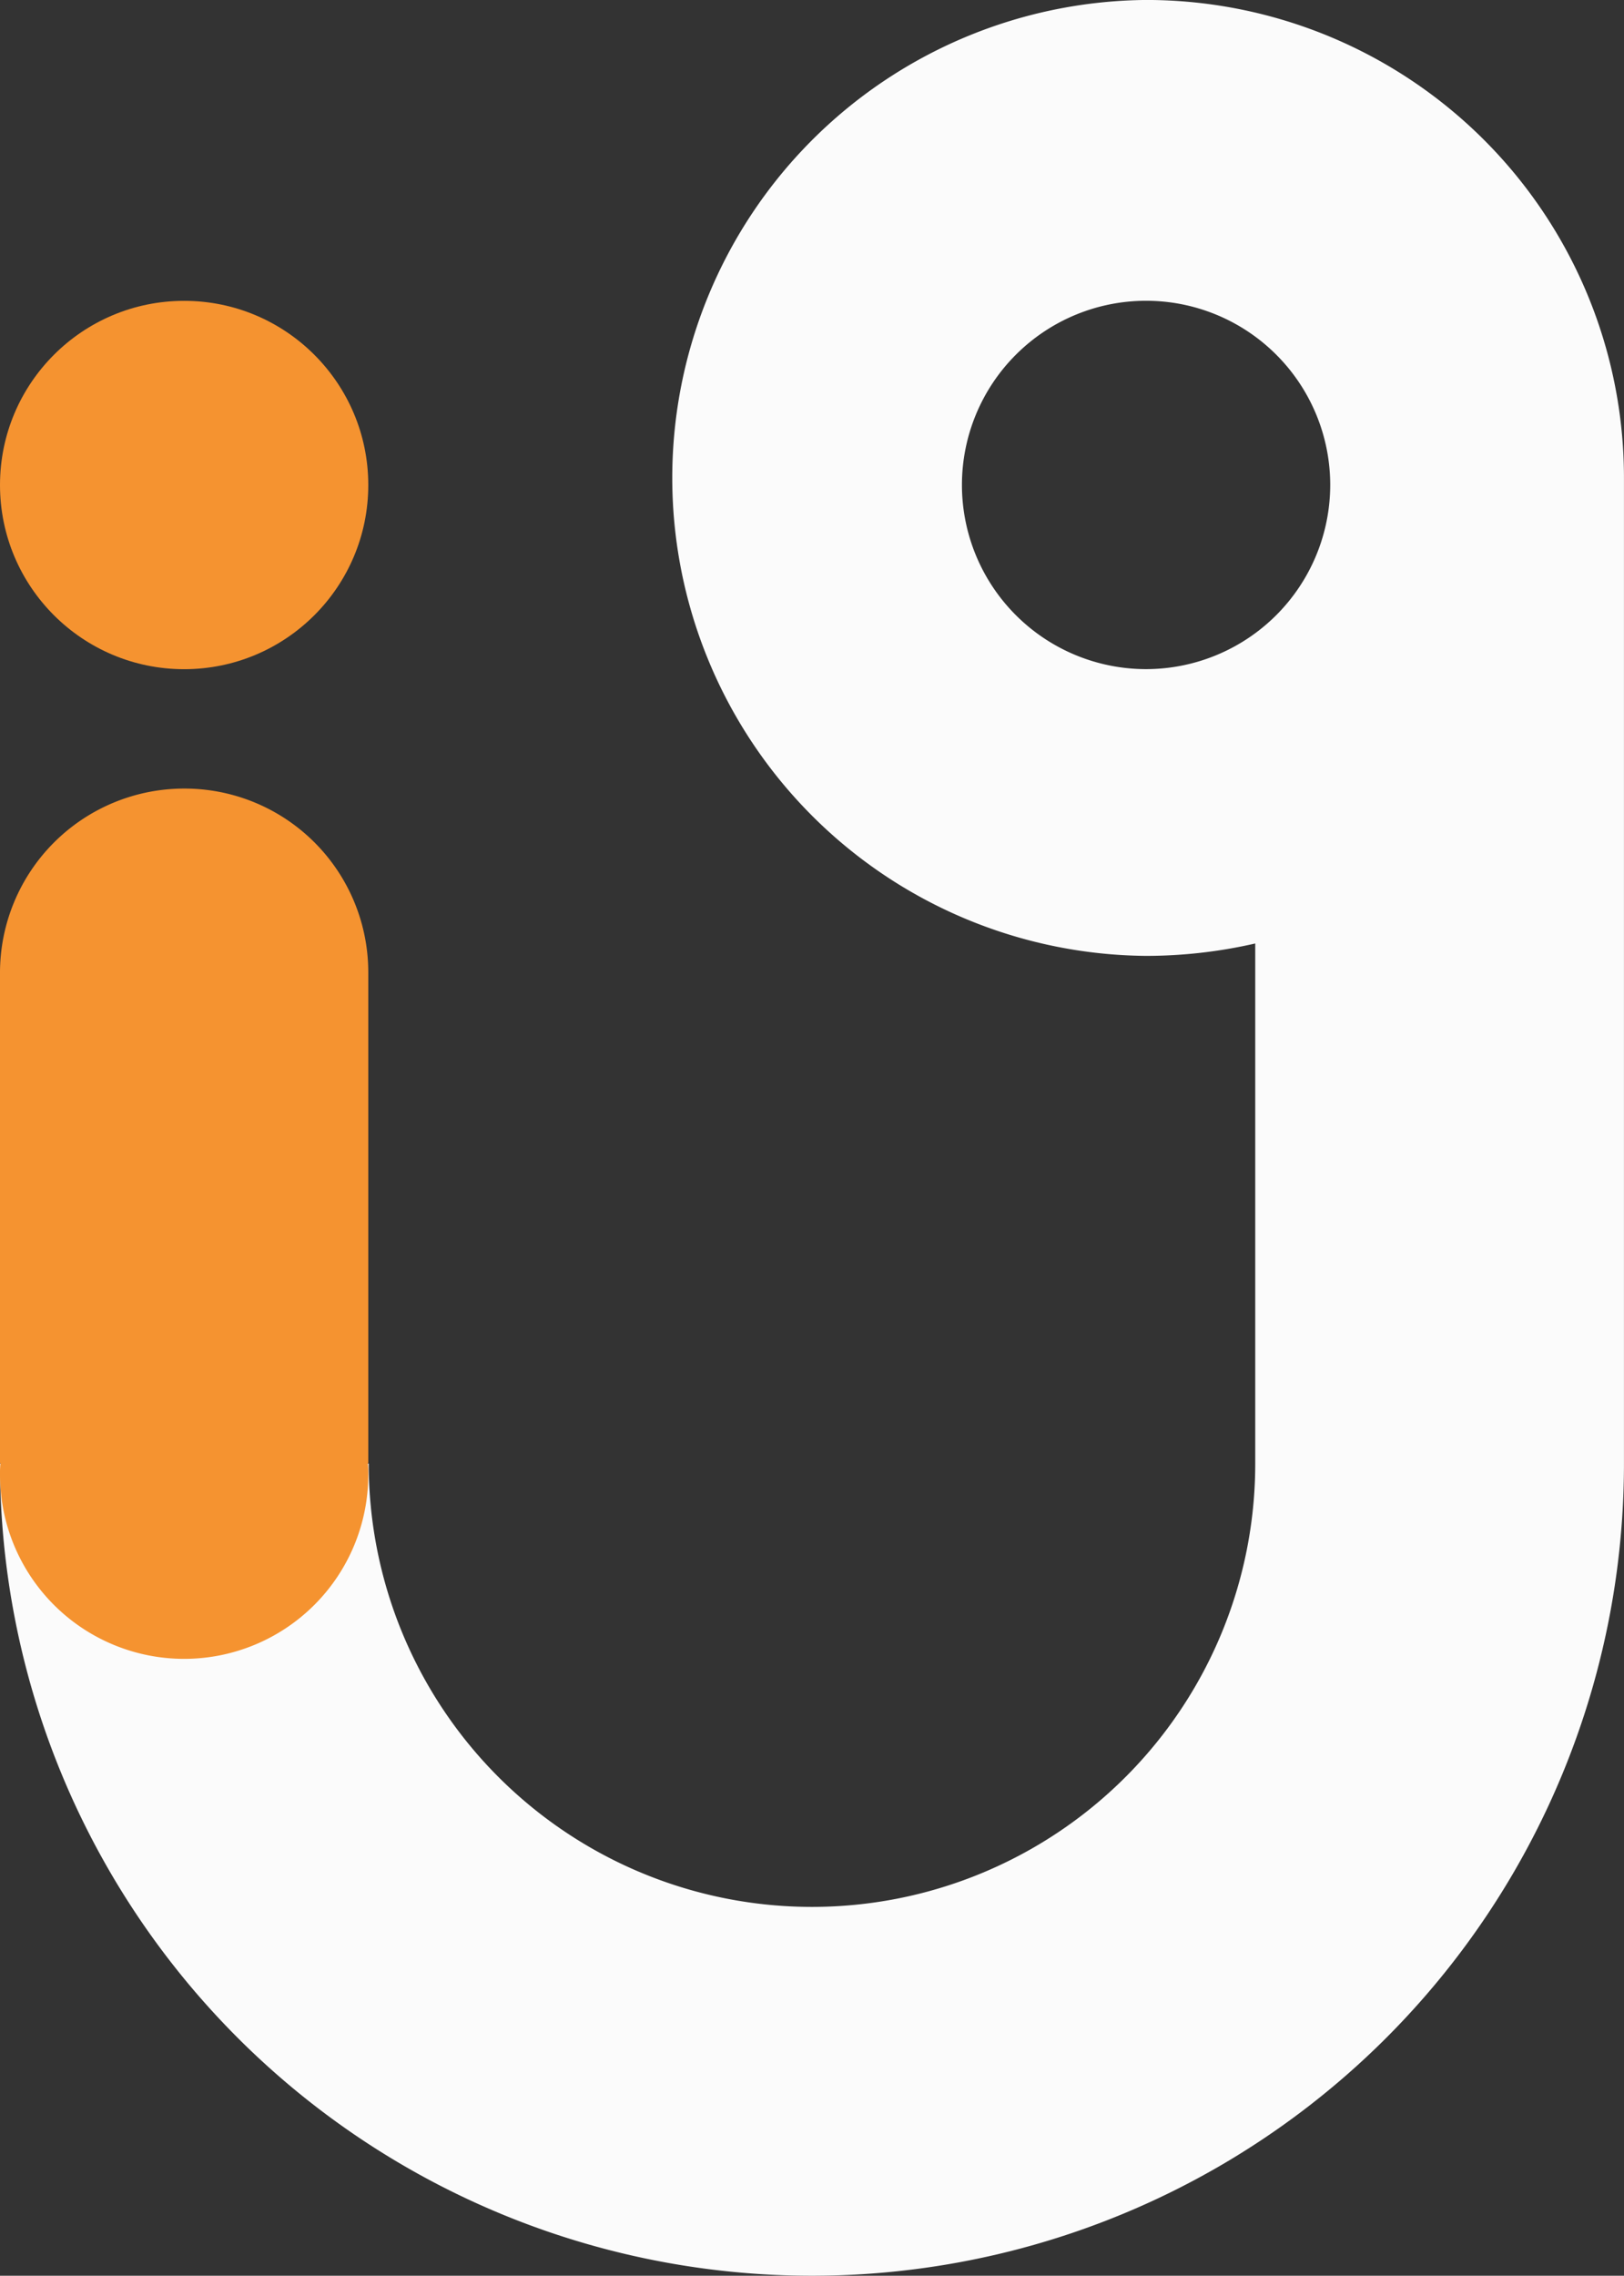<svg xmlns="http://www.w3.org/2000/svg" width="46.849" height="65.637" viewBox="0 0 46.849 65.637">
  <rect x="0" y="0" width="46.849" height="65.637" fill="#333333" stroke="none"/>
  <g id="Group_61006" data-name="Group 61006" transform="translate(-326.923 -91.182)">
    <path id="Path_2878" data-name="Path 2878" d="M45.862,8.3a13.786,13.786,0,0,0,0,27.571,14.132,14.132,0,0,0,3.149-.358v15A12.783,12.783,0,0,1,36.224,63.3h0A12.783,12.783,0,0,1,23.437,50.514H12.8A23.419,23.419,0,0,0,36.224,73.938h0A23.419,23.419,0,0,0,59.648,50.514V22.086A13.782,13.782,0,0,0,45.862,8.3Zm0,19.3a5.312,5.312,0,1,1,5.312-5.312A5.315,5.315,0,0,1,45.862,27.6Z" transform="translate(314.123 82.881)" fill="#fbfbfb"/>
    <path id="Path_2879" data-name="Path 2879" d="M18.112,186h0a5.315,5.315,0,0,0-5.312,5.312v14.144h.013a2.893,2.893,0,0,0-.013.333,5.312,5.312,0,1,0,10.624,0,2.892,2.892,0,0,0-.013-.333h.013V191.312A5.3,5.3,0,0,0,18.112,186Z" transform="translate(314.123 -72.074)" fill="#f59330"/>
    <ellipse id="Ellipse_7" data-name="Ellipse 7" cx="5.312" cy="5.312" rx="5.312" ry="5.312" transform="translate(326.923 99.859)" fill="#f59330"/>
  </g>
</svg>
